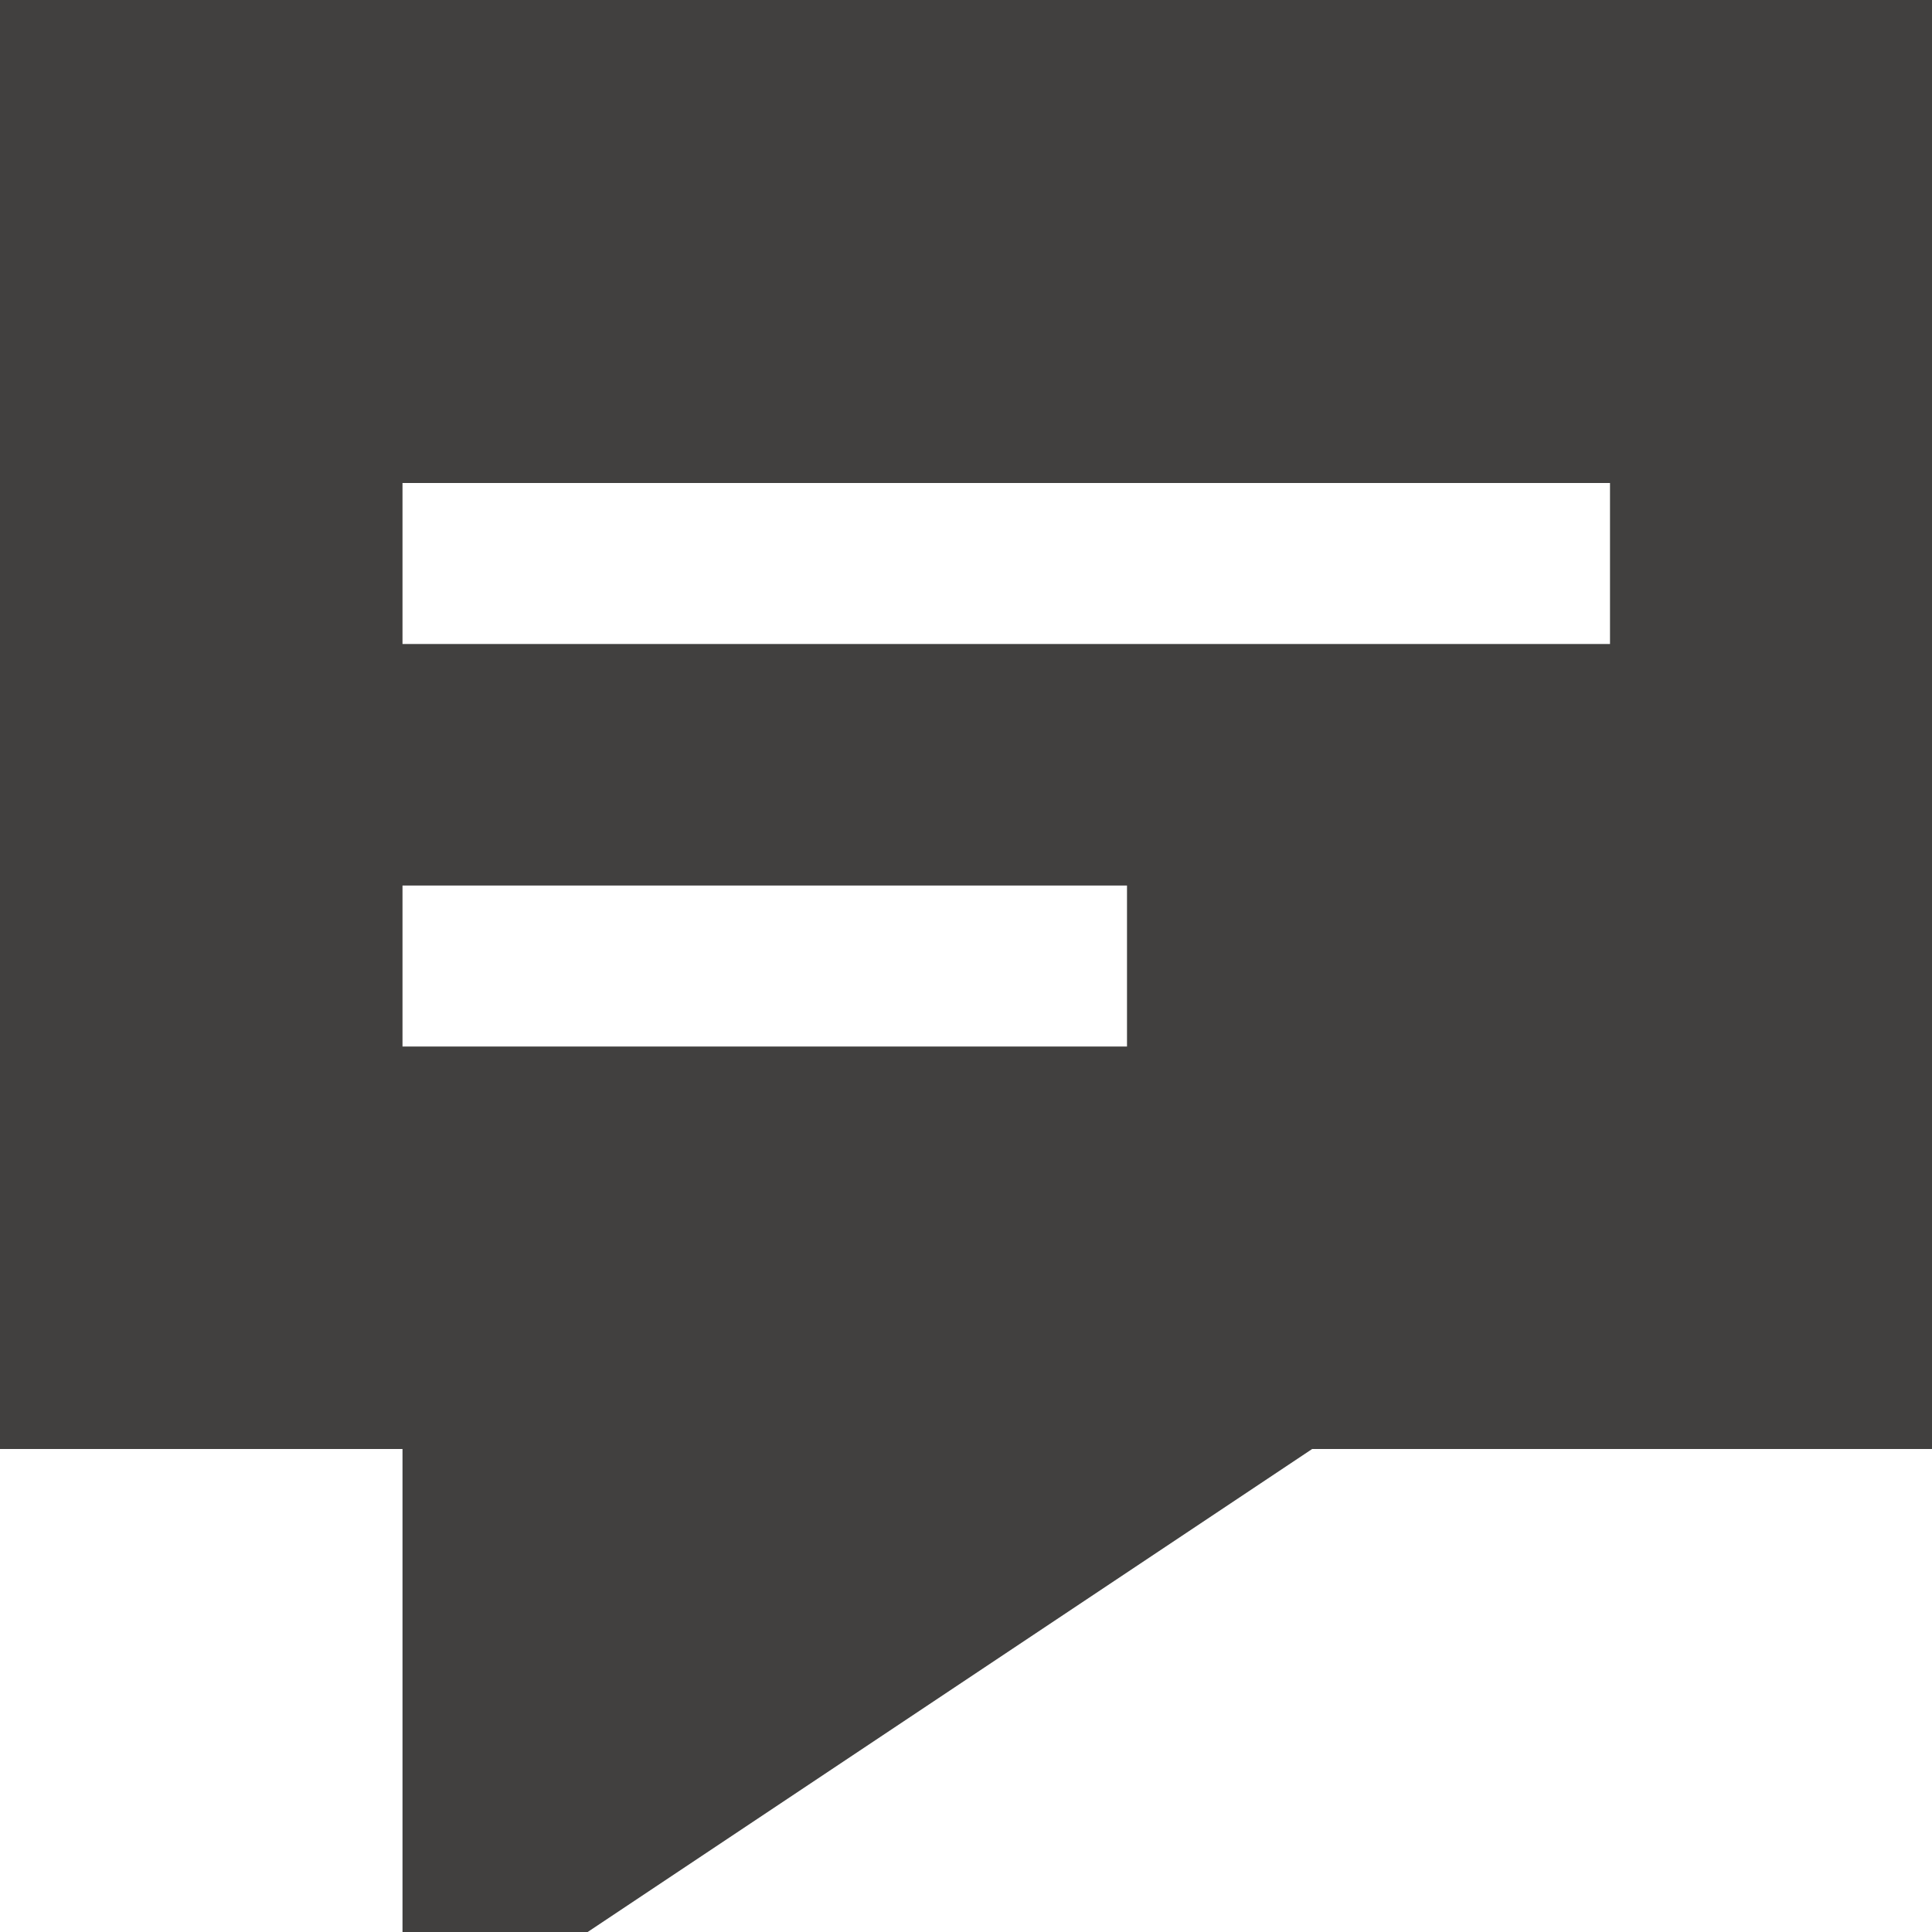 <?xml version="1.0" encoding="UTF-8" standalone="no"?><svg xmlns="http://www.w3.org/2000/svg" xmlns:xlink="http://www.w3.org/1999/xlink" fill="#41403f" height="48" preserveAspectRatio="xMidYMid meet" version="1" viewBox="0.0 0.0 48.0 48.0" width="48" zoomAndPan="magnify"><g id="change1_1"><path d="M0,0v36h10v12h4.6l18-12H48V0H0z M28,26H10v-4h18V26z M40,16H10v-4h30V16z" fill="inherit"/></g></svg>